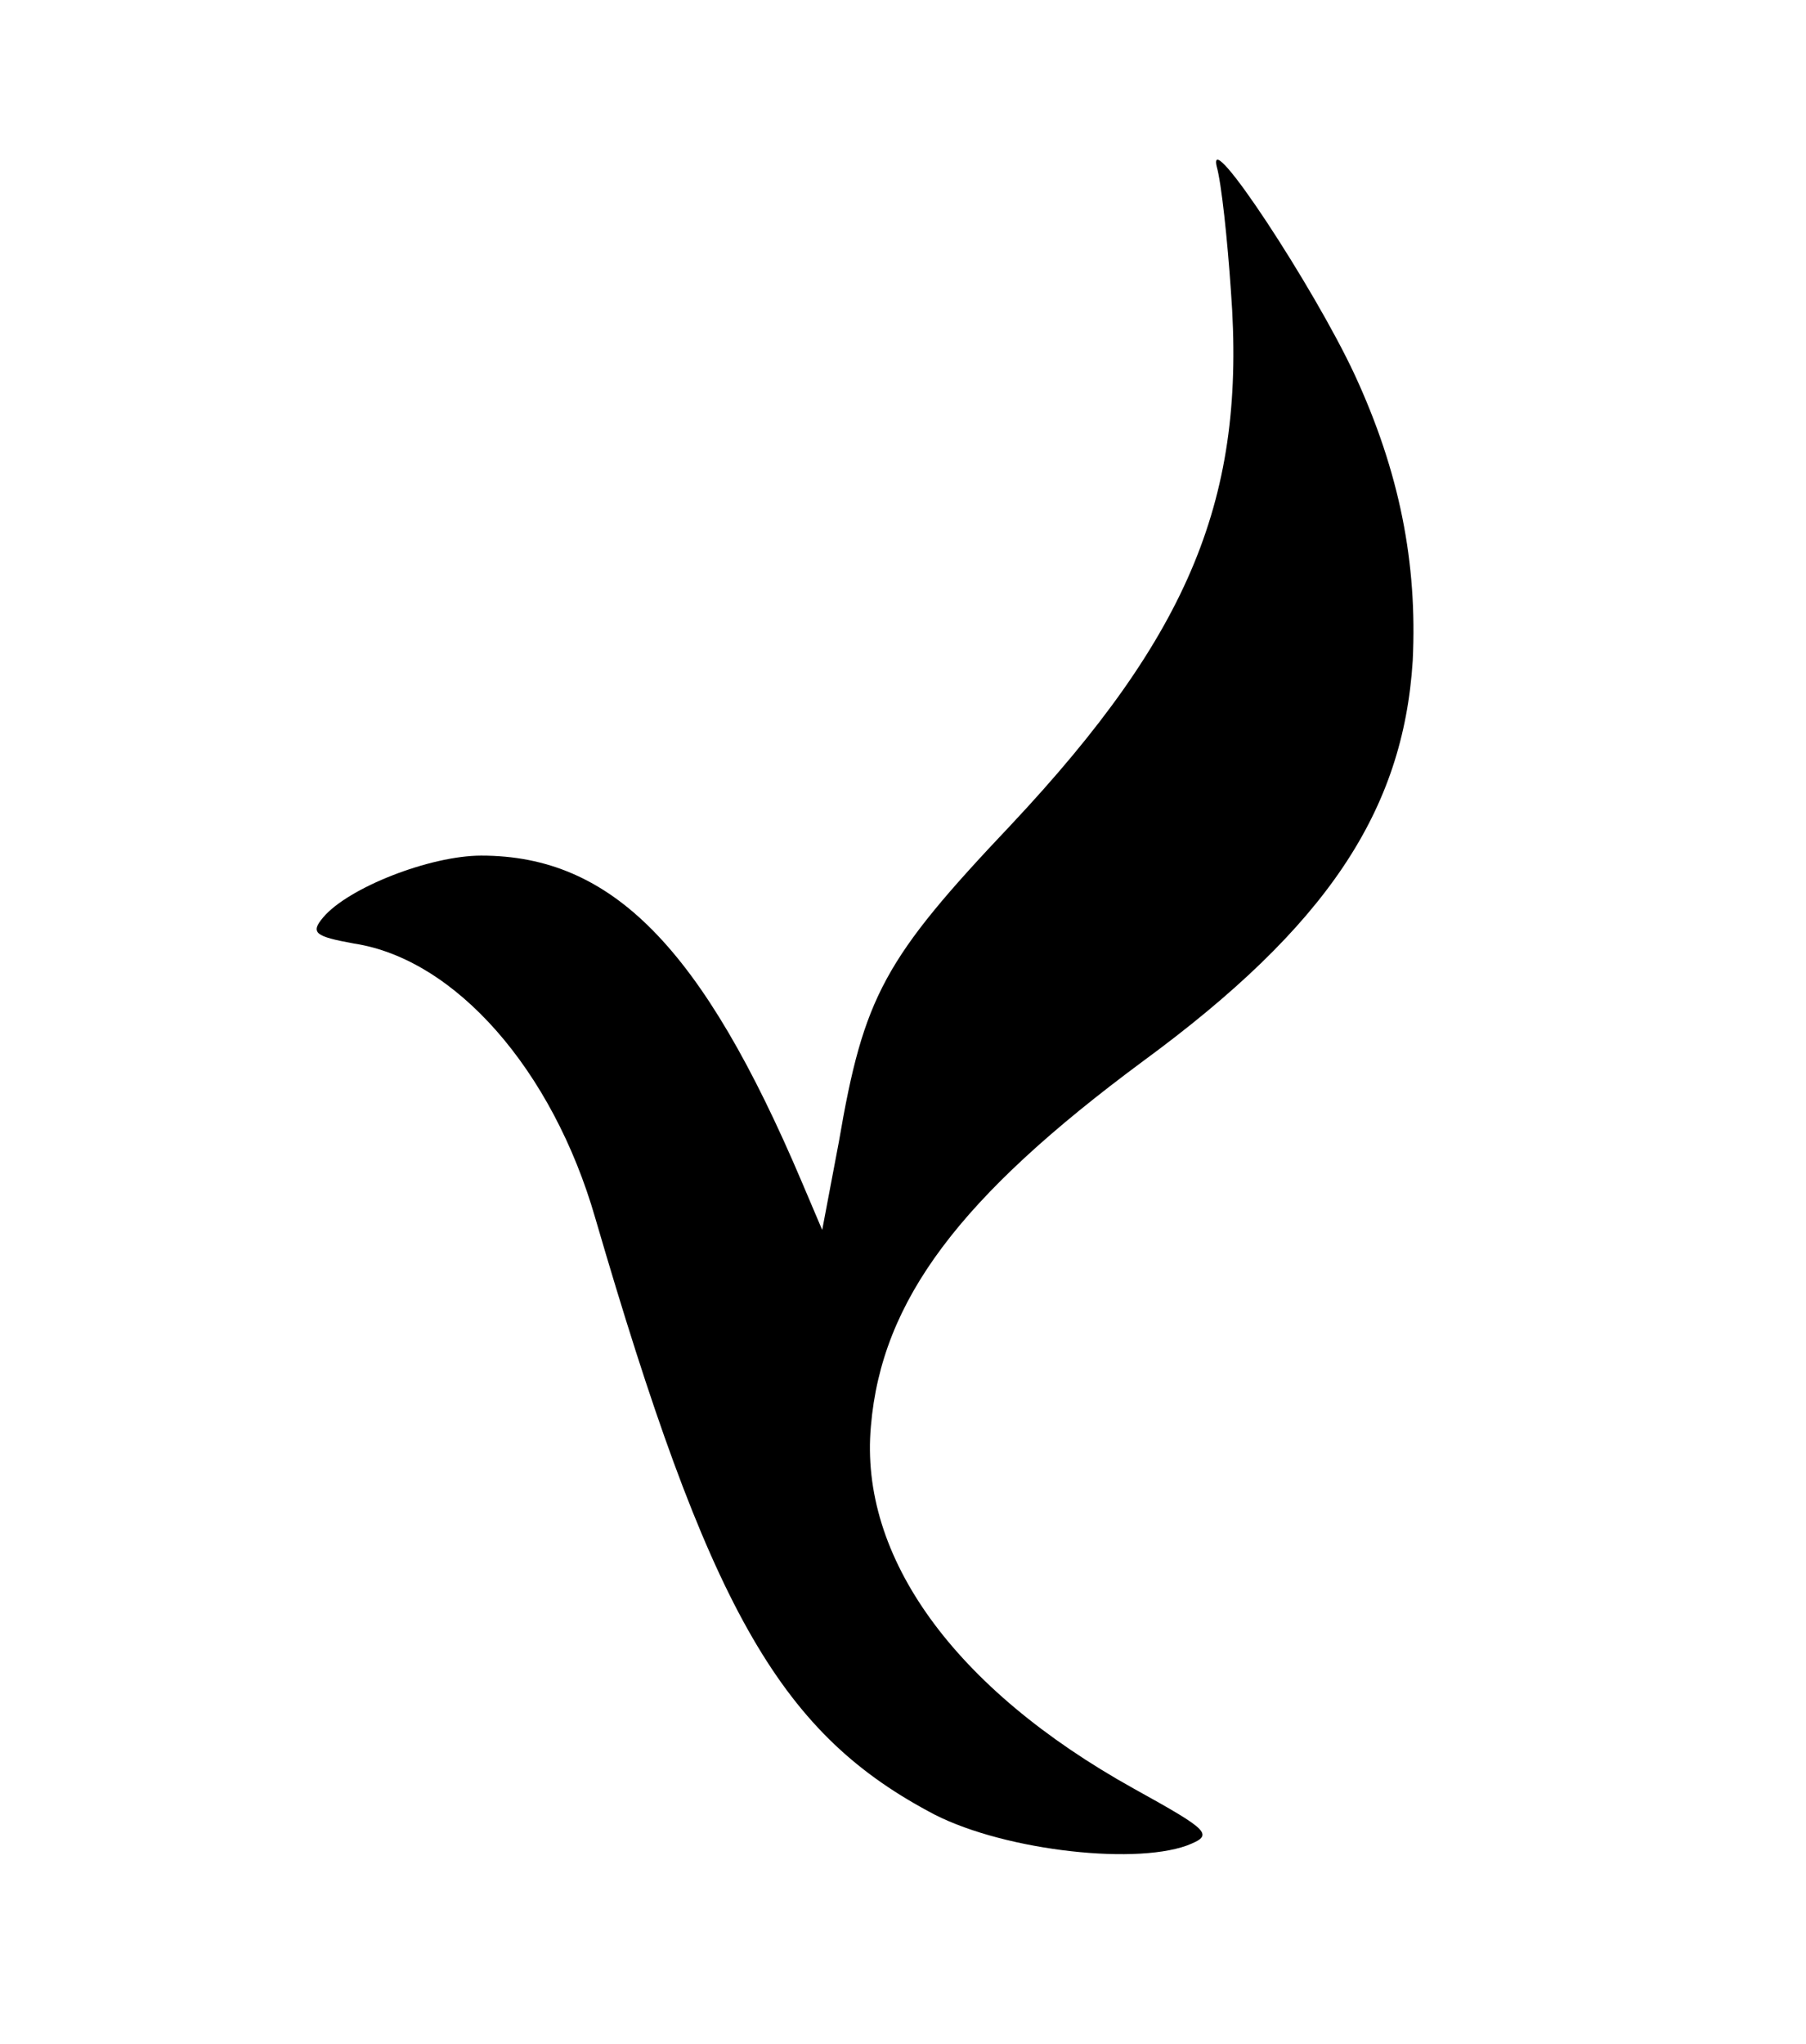 <?xml version="1.0" standalone="no"?>
<!DOCTYPE svg PUBLIC "-//W3C//DTD SVG 20010904//EN"
 "http://www.w3.org/TR/2001/REC-SVG-20010904/DTD/svg10.dtd">
<svg version="1.0" xmlns="http://www.w3.org/2000/svg"
 width="152pt" height="172pt" viewBox="0 0 152 172"
 preserveAspectRatio="xMidYMid meet">

<g transform="translate(0,172) scale(0.1,-0.1)"
fill="#000000" stroke="none">
<path d="M1024 1580 c4 -14 9 -61 12 -105 13 -173 -34 -288 -185 -449 -107
-113 -124 -144 -145 -267 l-14 -74 -17 40 c-84 198 -160 275 -270 275 -43 0
-112 -27 -133 -52 -11 -13 -7 -16 26 -22 85 -13 167 -106 203 -231 95 -326
154 -431 280 -499 57 -32 171 -46 218 -29 23 9 20 12 -45 48 -151 84 -231 195
-221 305 9 106 75 193 229 307 154 113 219 210 227 337 4 82 -11 159 -49 241
-34 73 -124 210 -116 175z"/>
</g>
</svg>
